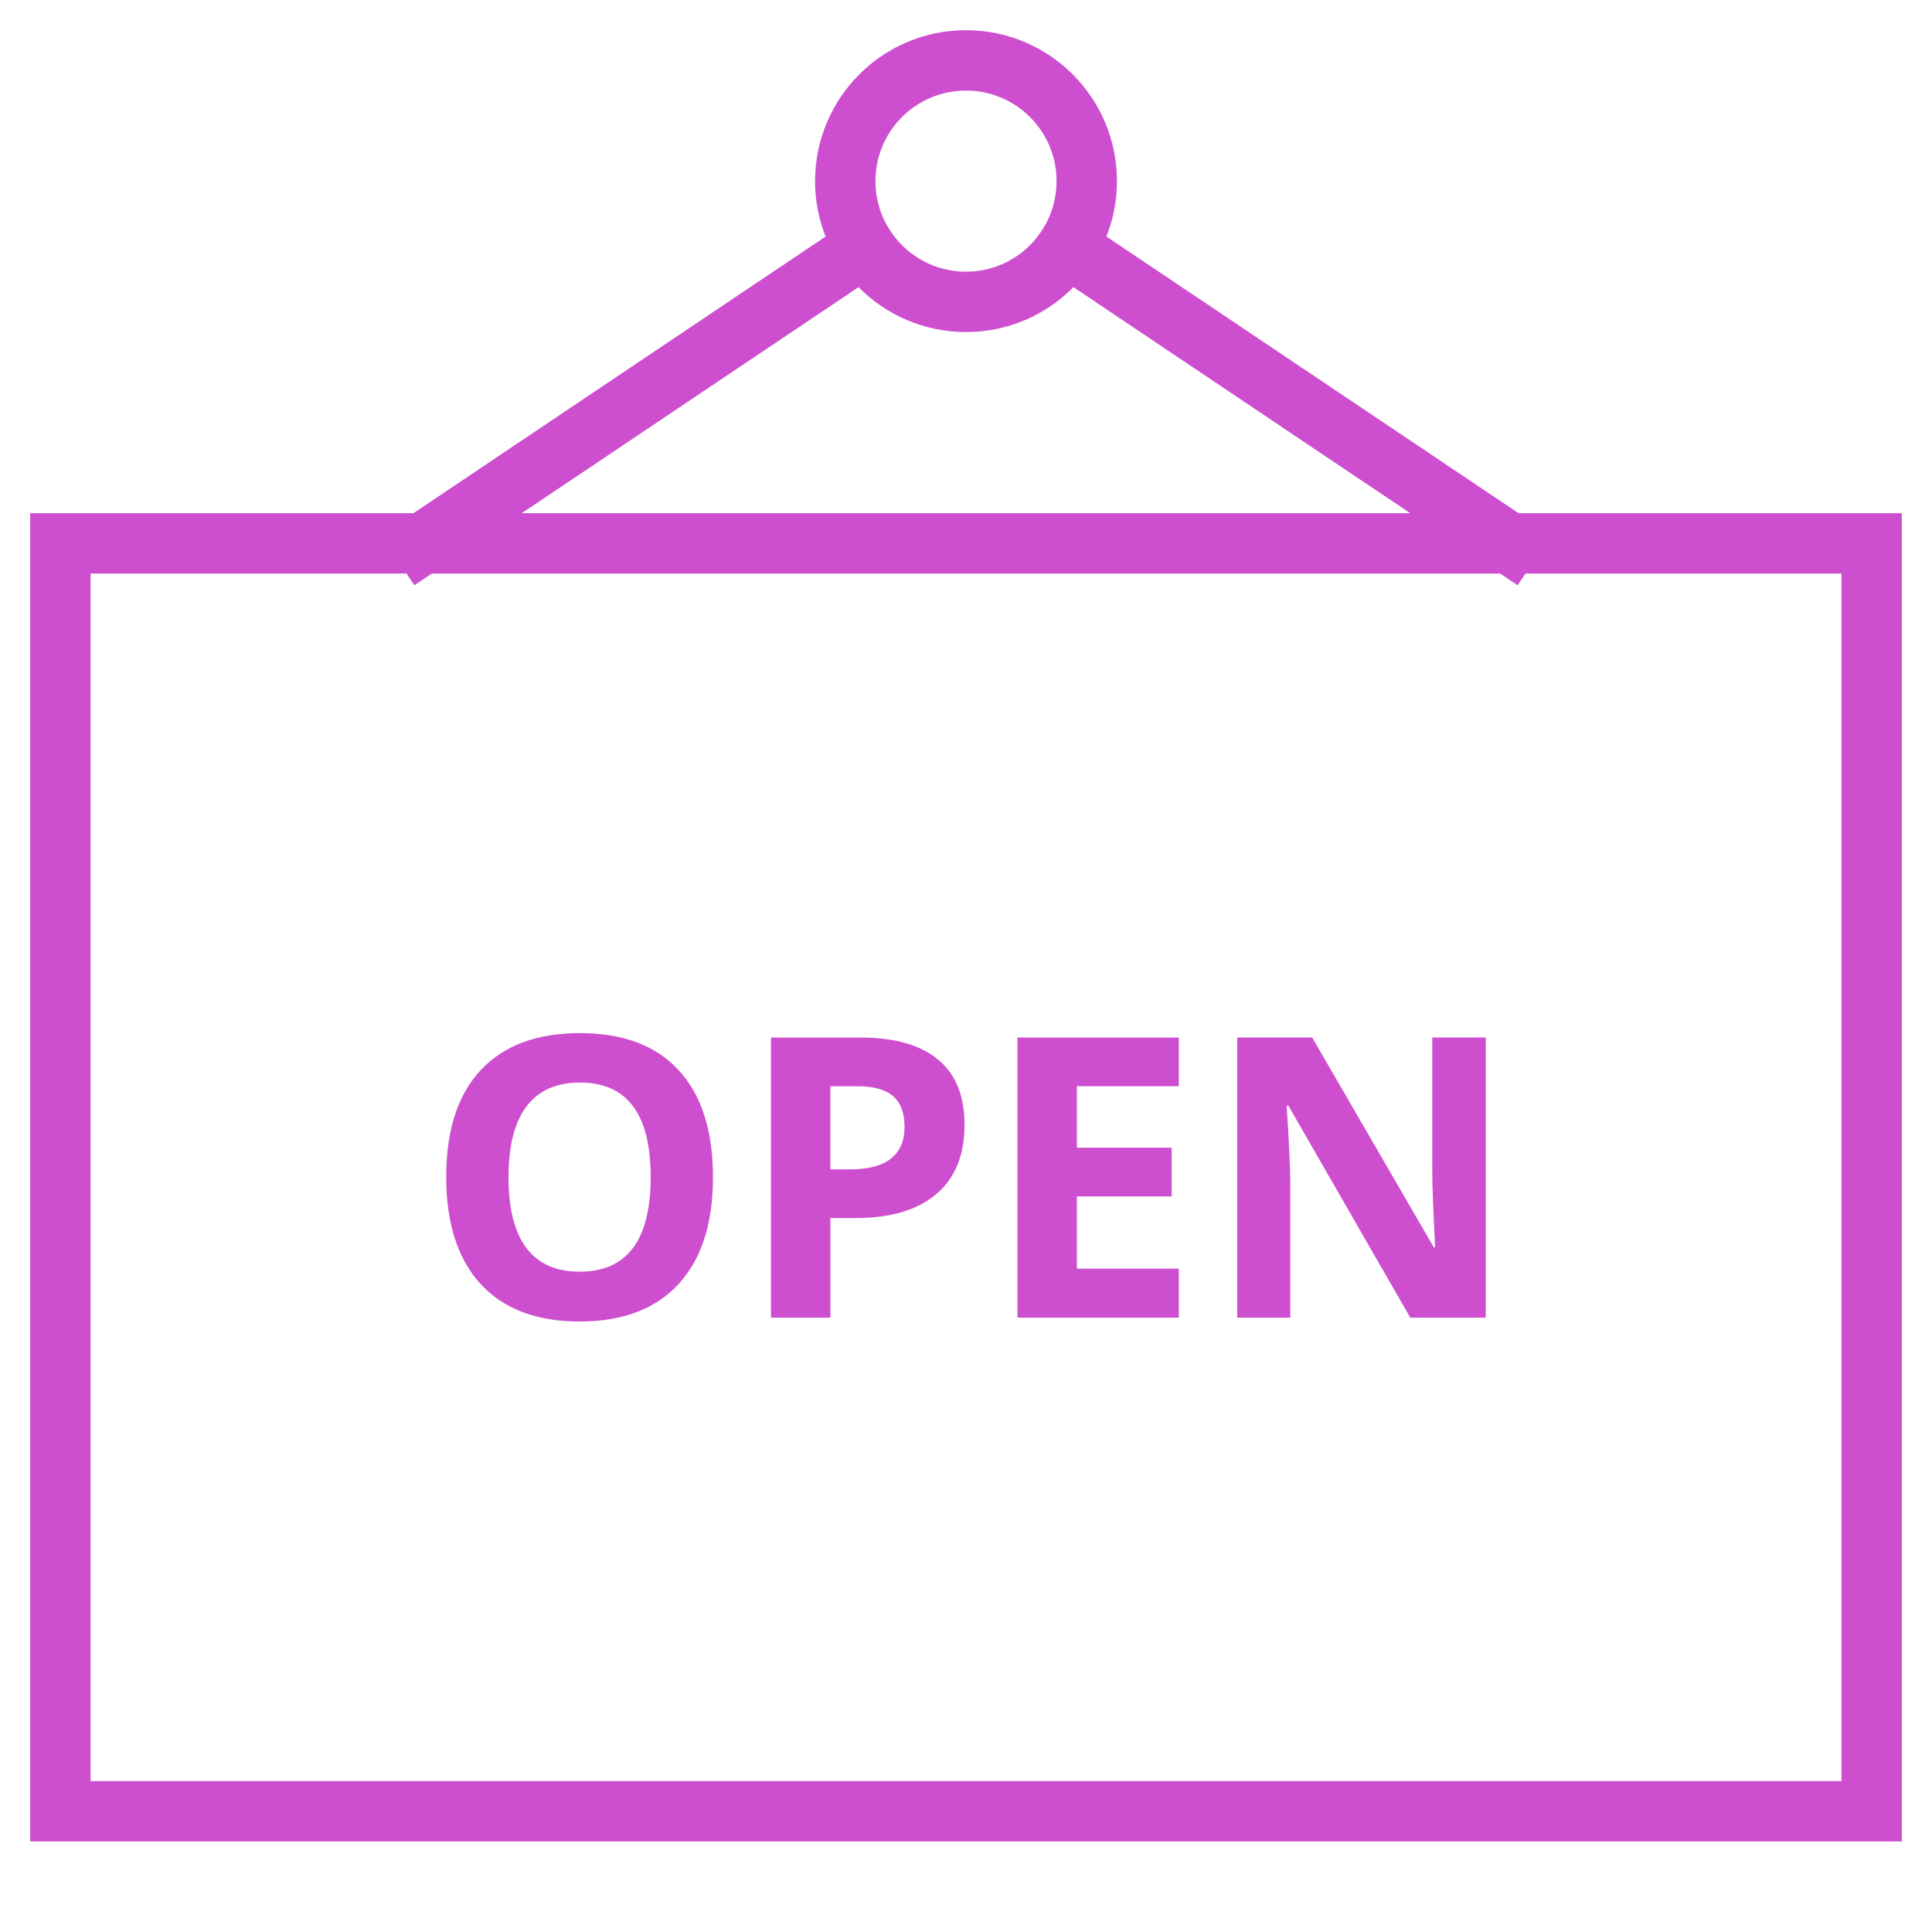 <svg xmlns="http://www.w3.org/2000/svg" height="64" width="64" viewBox="0 0 64 64"><title>sign open</title><g stroke-linecap="square" stroke-width="2" fill="none" stroke="#cd4fcf" stroke-linejoin="miter" class="nc-icon-wrapper" stroke-miterlimit="10"><line data-cap="butt" stroke="#cd4fcf" x1="14" y1="18" x2="28.641" y2="8.173" stroke-linecap="butt"></line> <line data-cap="butt" stroke="#cd4fcf" x1="50" y1="18" x2="35.359" y2="8.173" stroke-linecap="butt"></line> <rect x="2" y="18" width="60" height="42"></rect> <circle cx="32" cy="6" r="4"></circle> <path d="M23.618,38.997c0,1.536-0.381,2.717-1.143,3.542s-1.854,1.238-3.275,1.238 s-2.514-0.413-3.275-1.238s-1.143-2.01-1.143-3.555s0.382-2.724,1.146-3.539c0.764-0.815,1.858-1.222,3.284-1.222 c1.427,0,2.518,0.411,3.272,1.231C23.24,36.276,23.618,37.456,23.618,38.997z M16.845,38.997c0,1.037,0.197,1.817,0.59,2.342 c0.395,0.525,0.982,0.787,1.766,0.787c1.569,0,2.354-1.043,2.354-3.129c0-2.09-0.78-3.136-2.343-3.136 c-0.782,0-1.373,0.263-1.771,0.791C17.044,37.178,16.845,37.96,16.845,38.997z" stroke-linejoin="miter" stroke="none" fill="#cd4fcf"></path> <path d="M31.952,37.264c0,0.999-0.312,1.763-0.937,2.292s-1.512,0.793-2.662,0.793h-0.845 v3.301h-1.968v-9.28h2.965c1.125,0,1.981,0.242,2.567,0.727C31.659,35.581,31.952,36.303,31.952,37.264z M27.509,38.737h0.647 c0.605,0,1.058-0.12,1.358-0.358c0.301-0.239,0.45-0.587,0.45-1.044c0-0.461-0.125-0.802-0.377-1.022s-0.646-0.33-1.184-0.33h-0.896 V38.737z" stroke-linejoin="miter" stroke="none" fill="#cd4fcf"></path> <path d="M39.049,43.65h-5.345v-9.28h5.345v1.612h-3.377v2.038h3.142v1.612h-3.142v2.393 h3.377V43.65z" stroke-linejoin="miter" stroke="none" fill="#cd4fcf"></path> <path d="M49.218,43.65h-2.5l-4.037-7.021h-0.058c0.08,1.24,0.12,2.125,0.12,2.653v4.367 h-1.758v-9.28h2.482l4.03,6.951h0.044c-0.062-1.206-0.095-2.059-0.095-2.558v-4.393h1.771V43.65z" stroke-linejoin="miter" stroke="none" fill="#cd4fcf"></path></g></svg>